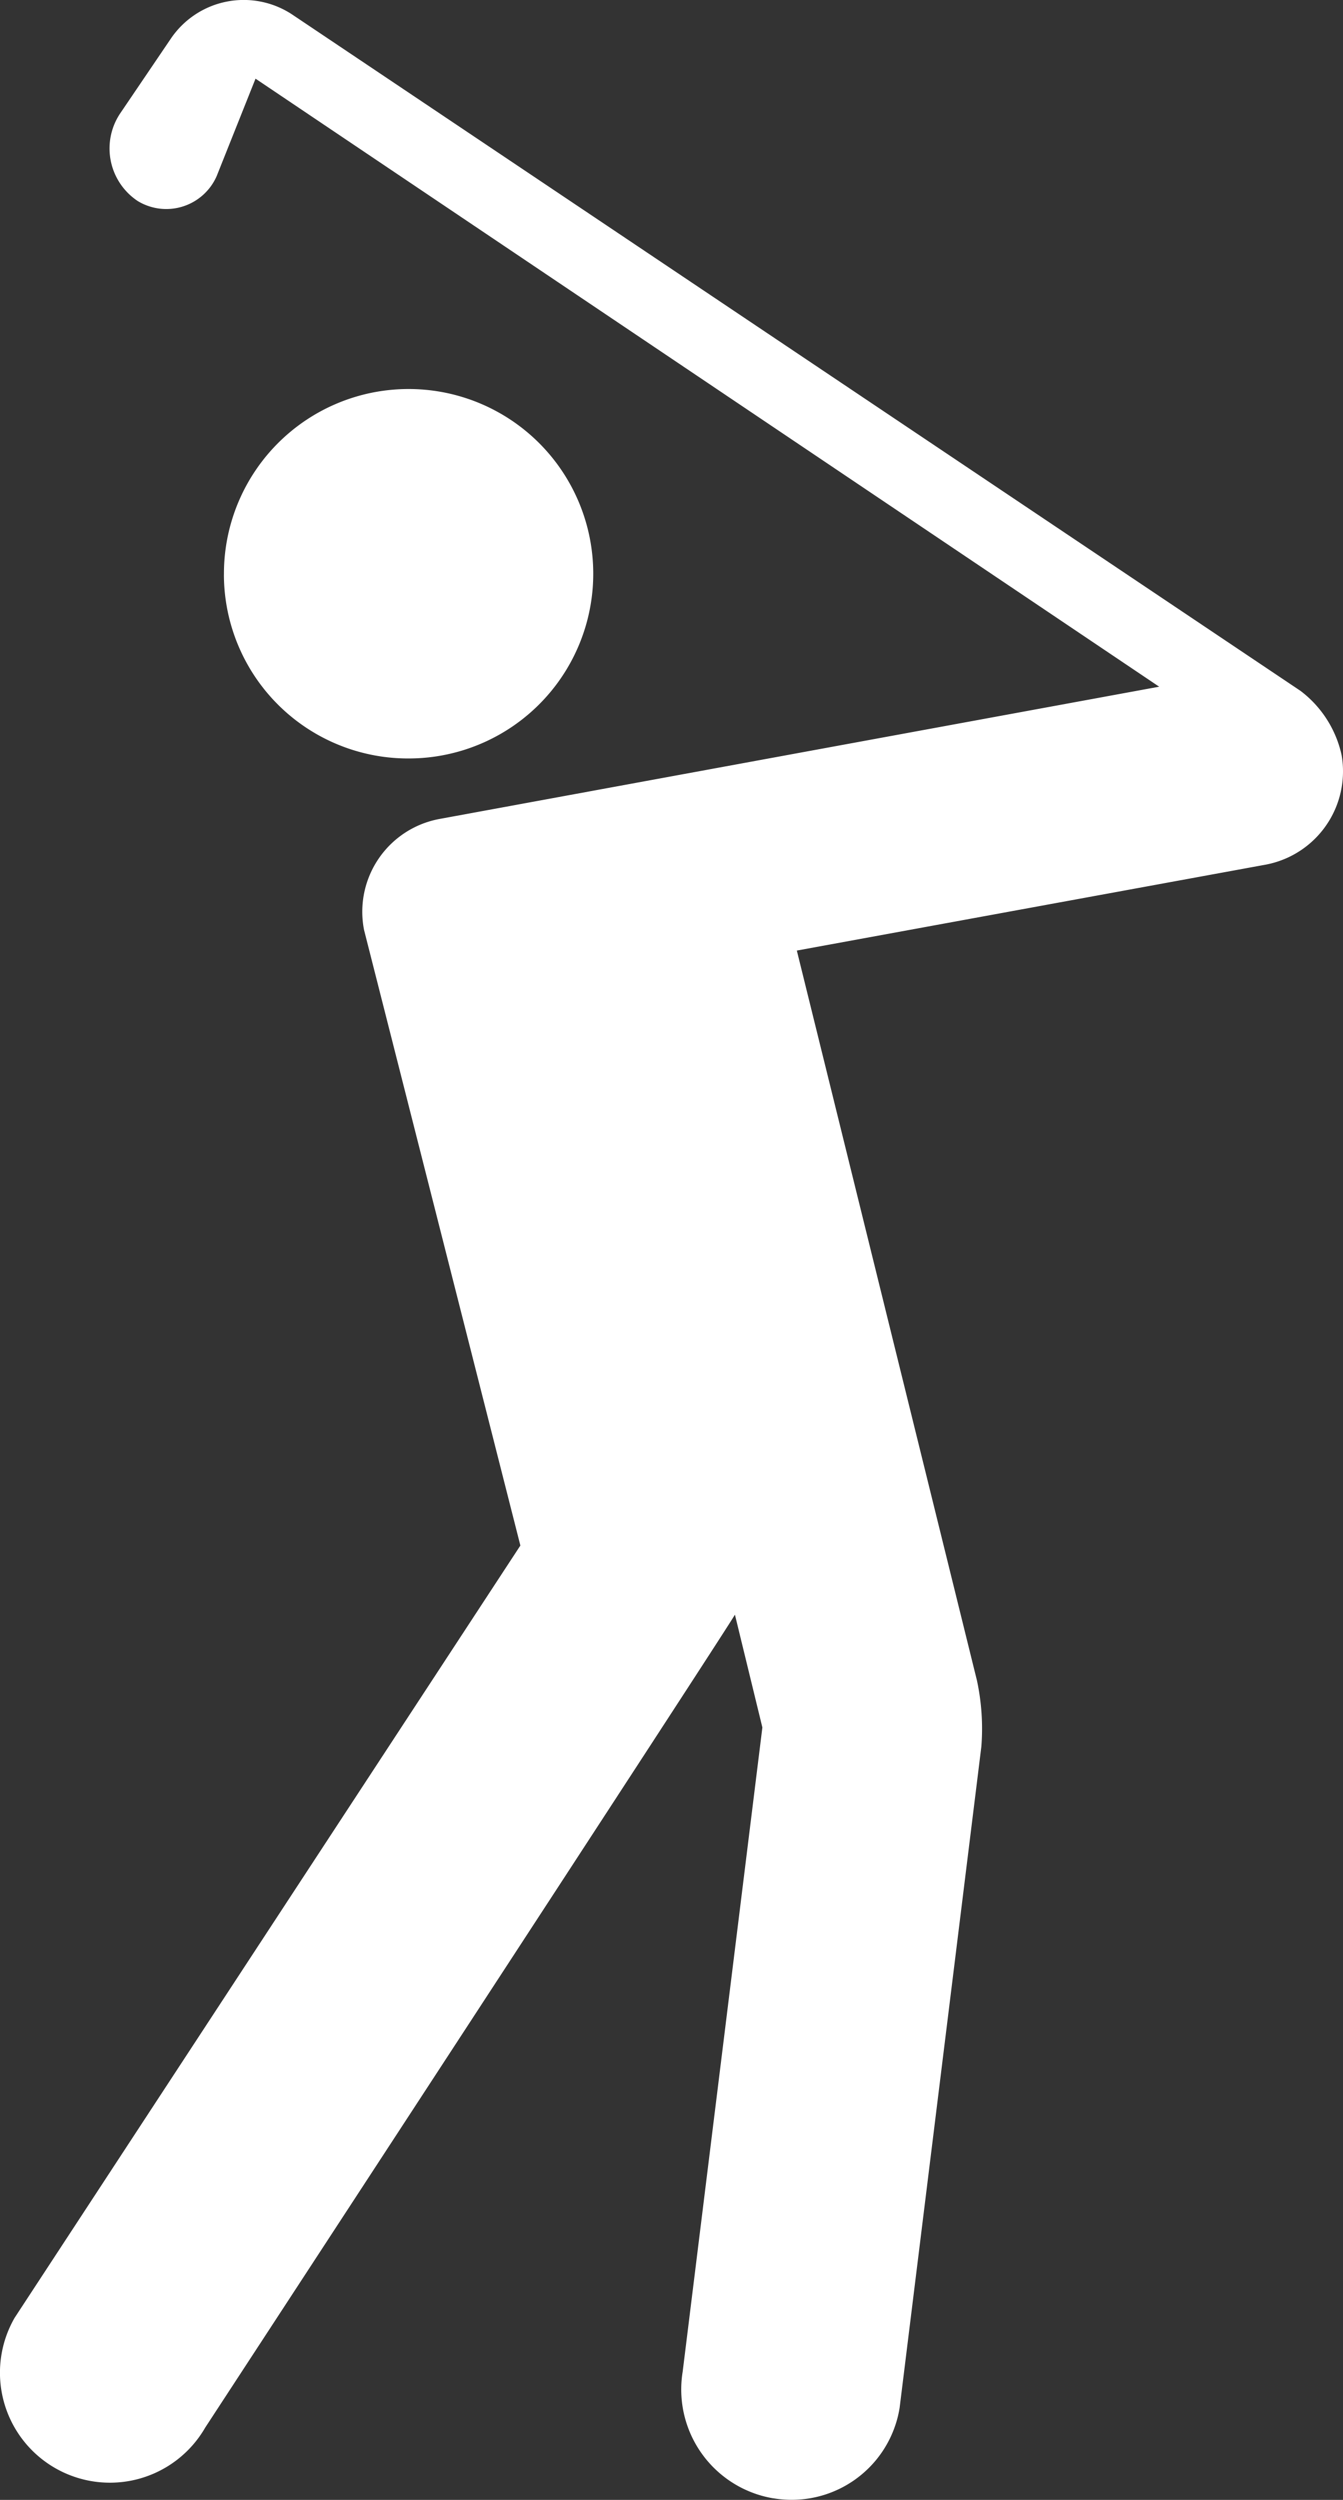 <svg xmlns="http://www.w3.org/2000/svg" width="40.307" height="75" viewBox="0 0 40.307 75"><rect x="0" y="0" width="40.307" height="75" fill="#333333" stroke="none"/>  <path id="CTA-6-Golf" d="M1221.232,715.95a3.312,3.312,0,0,1-2.719-3.8l2.392-19.327-.824-3.385c-.06.165-15.9,24.393-15.9,24.393a3.3,3.3,0,1,1-5.716-3.3l15.177-23.166-4.693-18.474a2.831,2.831,0,0,1,2.293-3.329l21.572-3.963-27.121-18.242-1.168,2.928a1.652,1.652,0,0,1-2.368.743,1.893,1.893,0,0,1-.538-2.611l1.532-2.26a2.641,2.641,0,0,1,3.646-.722l30.26,20.29a3.3,3.3,0,0,1,1.231,1.92,2.848,2.848,0,0,1-2.264,3.29l-14.085,2.58,5.406,21.9a6.893,6.893,0,0,1,.132,1.983l-2.453,19.836a3.281,3.281,0,0,1-3.794,2.714Zm-16.487-57.713a5.542,5.542,0,1,1,5.543,5.515A5.528,5.528,0,0,1,1204.744,658.236Z" transform="translate(-1198.024 -640.997)" fill="#fff" /></svg>